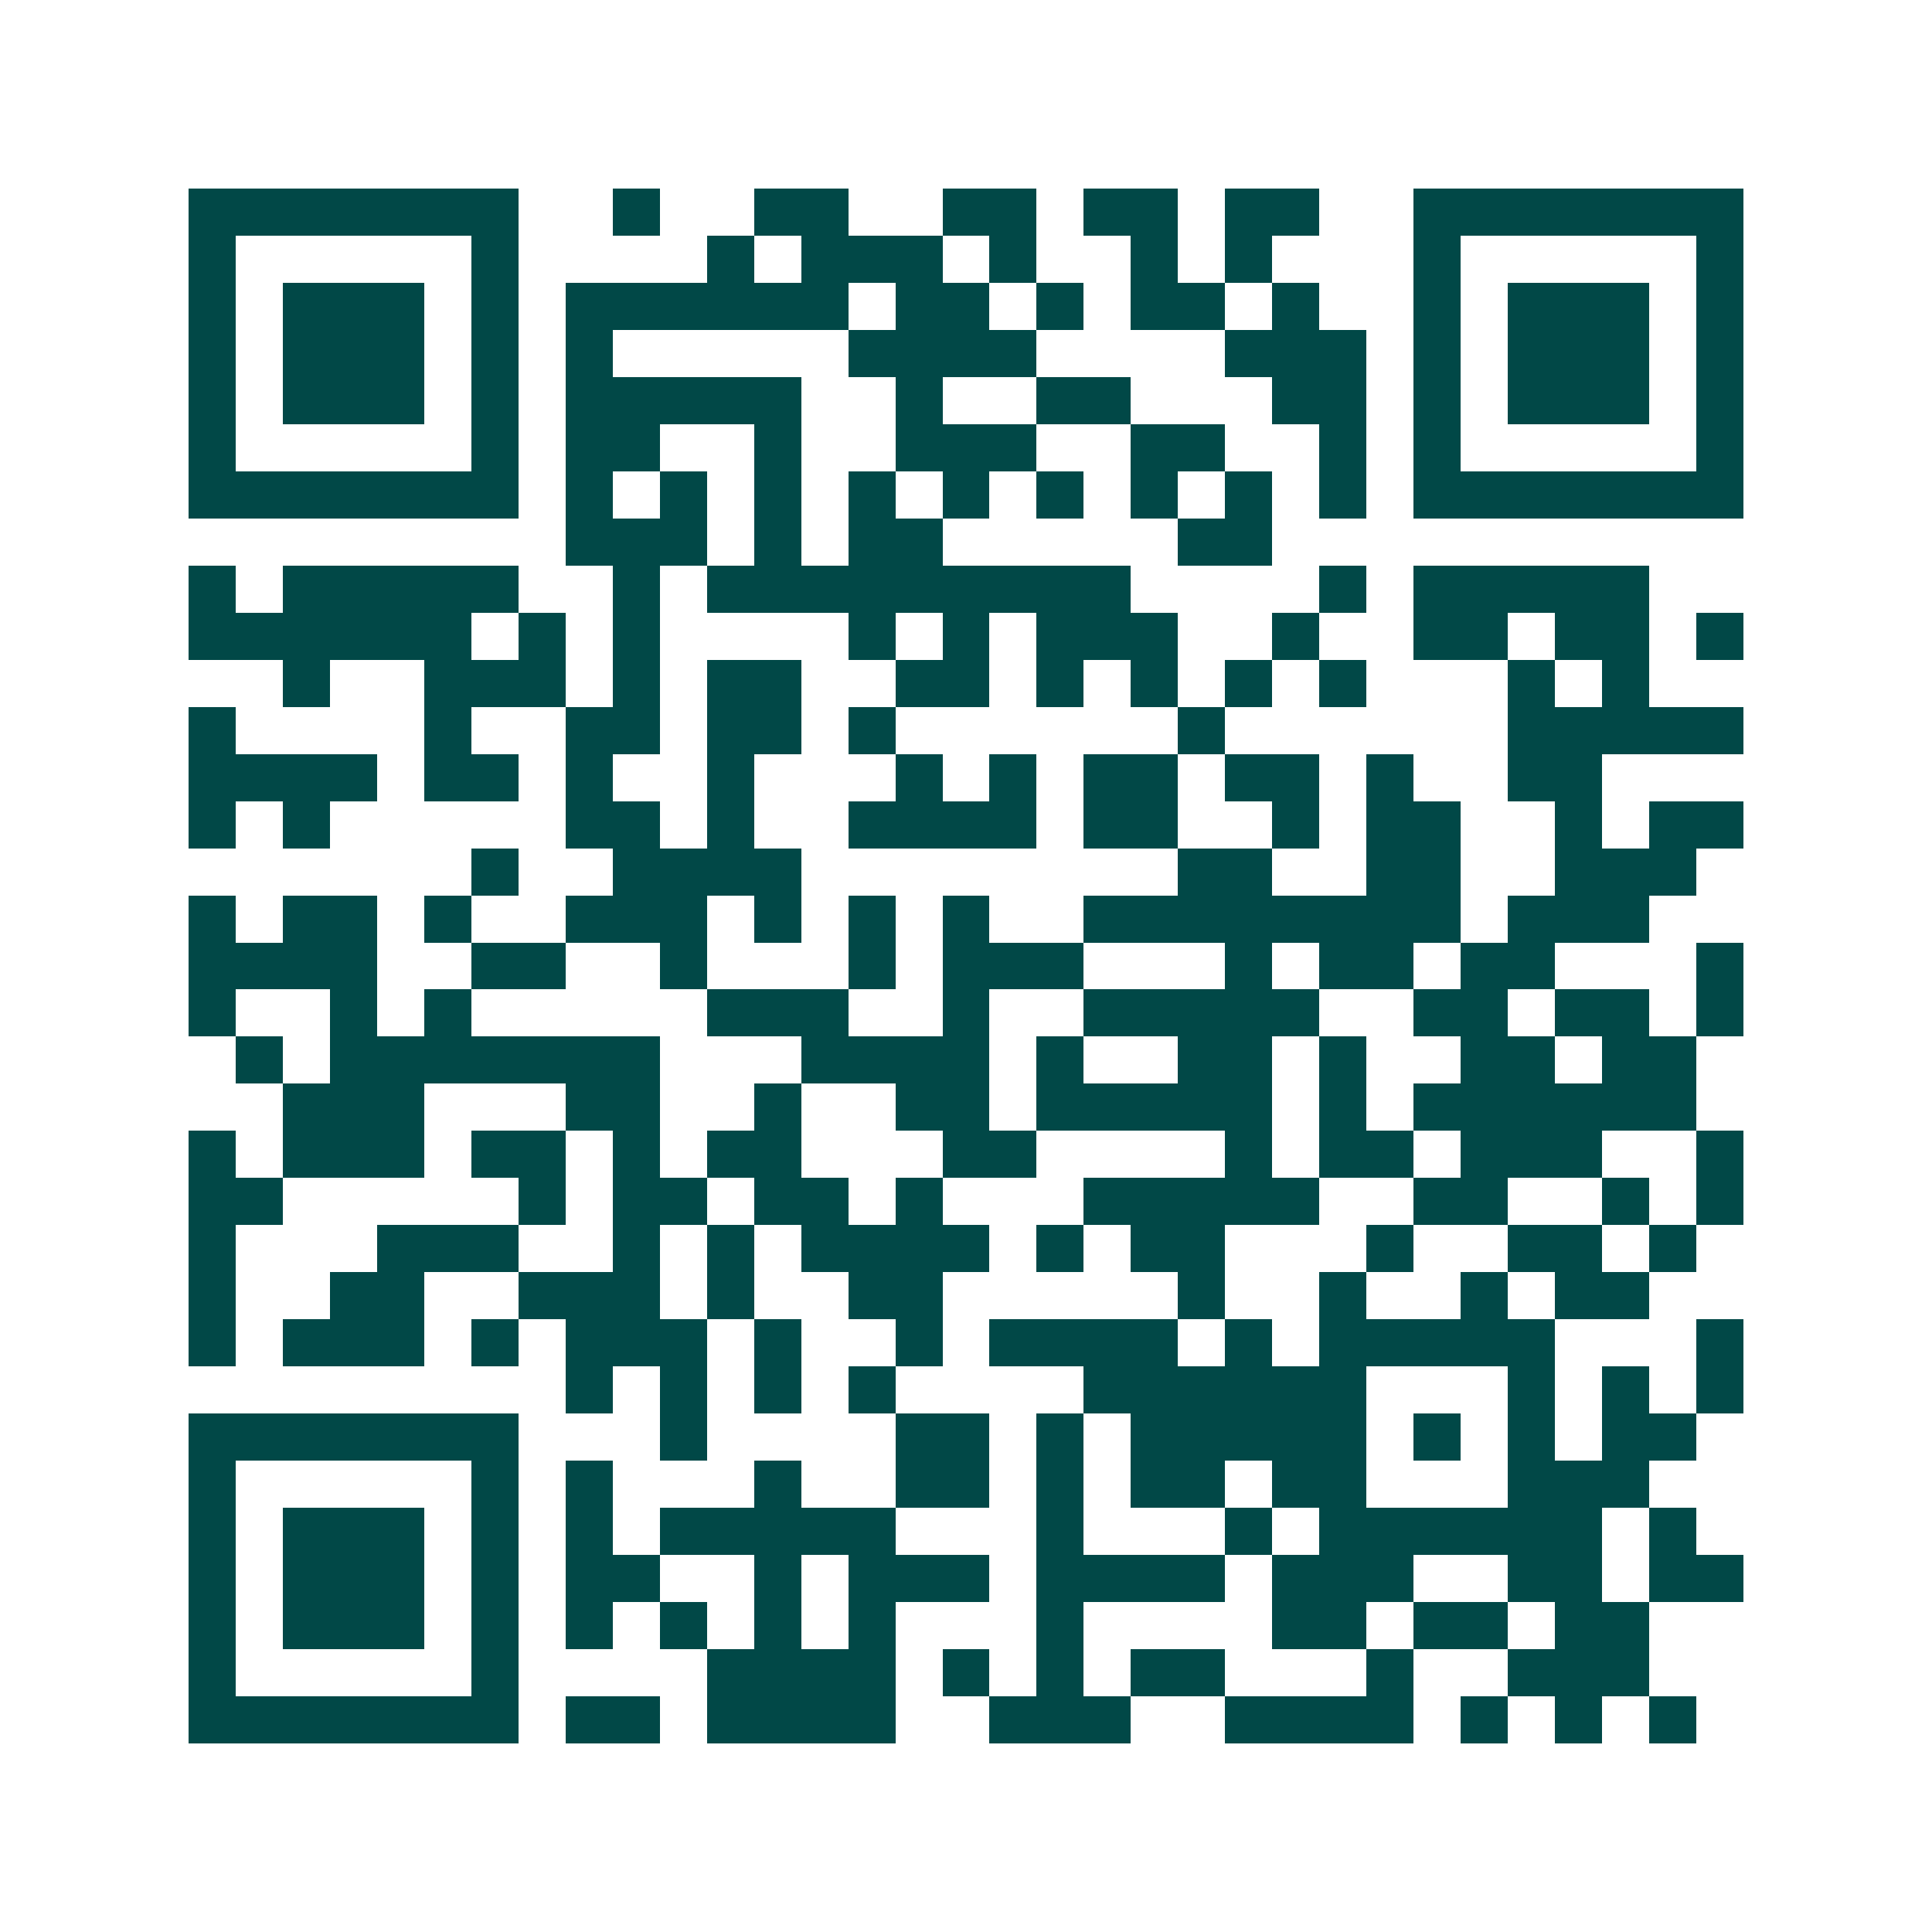 <svg xmlns="http://www.w3.org/2000/svg" width="200" height="200" viewBox="0 0 41 41" shape-rendering="crispEdges"><path fill="#ffffff" d="M0 0h41v41H0z"/><path stroke="#014847" d="M4 4.5h7m2 0h1m2 0h2m2 0h2m1 0h2m1 0h2m2 0h7M4 5.5h1m5 0h1m4 0h1m1 0h3m1 0h1m2 0h1m1 0h1m3 0h1m5 0h1M4 6.5h1m1 0h3m1 0h1m1 0h6m1 0h2m1 0h1m1 0h2m1 0h1m2 0h1m1 0h3m1 0h1M4 7.5h1m1 0h3m1 0h1m1 0h1m5 0h4m4 0h3m1 0h1m1 0h3m1 0h1M4 8.5h1m1 0h3m1 0h1m1 0h5m2 0h1m2 0h2m3 0h2m1 0h1m1 0h3m1 0h1M4 9.5h1m5 0h1m1 0h2m2 0h1m2 0h3m2 0h2m2 0h1m1 0h1m5 0h1M4 10.5h7m1 0h1m1 0h1m1 0h1m1 0h1m1 0h1m1 0h1m1 0h1m1 0h1m1 0h1m1 0h7M12 11.5h3m1 0h1m1 0h2m5 0h2M4 12.5h1m1 0h5m2 0h1m1 0h9m4 0h1m1 0h5M4 13.5h6m1 0h1m1 0h1m4 0h1m1 0h1m1 0h3m2 0h1m2 0h2m1 0h2m1 0h1M6 14.5h1m2 0h3m1 0h1m1 0h2m2 0h2m1 0h1m1 0h1m1 0h1m1 0h1m3 0h1m1 0h1M4 15.5h1m4 0h1m2 0h2m1 0h2m1 0h1m6 0h1m6 0h5M4 16.5h4m1 0h2m1 0h1m2 0h1m3 0h1m1 0h1m1 0h2m1 0h2m1 0h1m2 0h2M4 17.5h1m1 0h1m5 0h2m1 0h1m2 0h4m1 0h2m2 0h1m1 0h2m2 0h1m1 0h2M10 18.5h1m2 0h4m8 0h2m2 0h2m2 0h3M4 19.5h1m1 0h2m1 0h1m2 0h3m1 0h1m1 0h1m1 0h1m2 0h8m1 0h3M4 20.5h4m2 0h2m2 0h1m3 0h1m1 0h3m3 0h1m1 0h2m1 0h2m3 0h1M4 21.5h1m2 0h1m1 0h1m5 0h3m2 0h1m2 0h5m2 0h2m1 0h2m1 0h1M5 22.5h1m1 0h7m3 0h4m1 0h1m2 0h2m1 0h1m2 0h2m1 0h2M6 23.5h3m3 0h2m2 0h1m2 0h2m1 0h5m1 0h1m1 0h6M4 24.5h1m1 0h3m1 0h2m1 0h1m1 0h2m3 0h2m4 0h1m1 0h2m1 0h3m2 0h1M4 25.5h2m5 0h1m1 0h2m1 0h2m1 0h1m3 0h5m2 0h2m2 0h1m1 0h1M4 26.5h1m3 0h3m2 0h1m1 0h1m1 0h4m1 0h1m1 0h2m3 0h1m2 0h2m1 0h1M4 27.5h1m2 0h2m2 0h3m1 0h1m2 0h2m5 0h1m2 0h1m2 0h1m1 0h2M4 28.5h1m1 0h3m1 0h1m1 0h3m1 0h1m2 0h1m1 0h4m1 0h1m1 0h5m3 0h1M12 29.5h1m1 0h1m1 0h1m1 0h1m4 0h6m3 0h1m1 0h1m1 0h1M4 30.5h7m3 0h1m4 0h2m1 0h1m1 0h5m1 0h1m1 0h1m1 0h2M4 31.5h1m5 0h1m1 0h1m3 0h1m2 0h2m1 0h1m1 0h2m1 0h2m3 0h3M4 32.5h1m1 0h3m1 0h1m1 0h1m1 0h5m3 0h1m3 0h1m1 0h6m1 0h1M4 33.5h1m1 0h3m1 0h1m1 0h2m2 0h1m1 0h3m1 0h4m1 0h3m2 0h2m1 0h2M4 34.5h1m1 0h3m1 0h1m1 0h1m1 0h1m1 0h1m1 0h1m3 0h1m4 0h2m1 0h2m1 0h2M4 35.5h1m5 0h1m4 0h4m1 0h1m1 0h1m1 0h2m3 0h1m2 0h3M4 36.5h7m1 0h2m1 0h4m2 0h3m2 0h4m1 0h1m1 0h1m1 0h1"/></svg>
